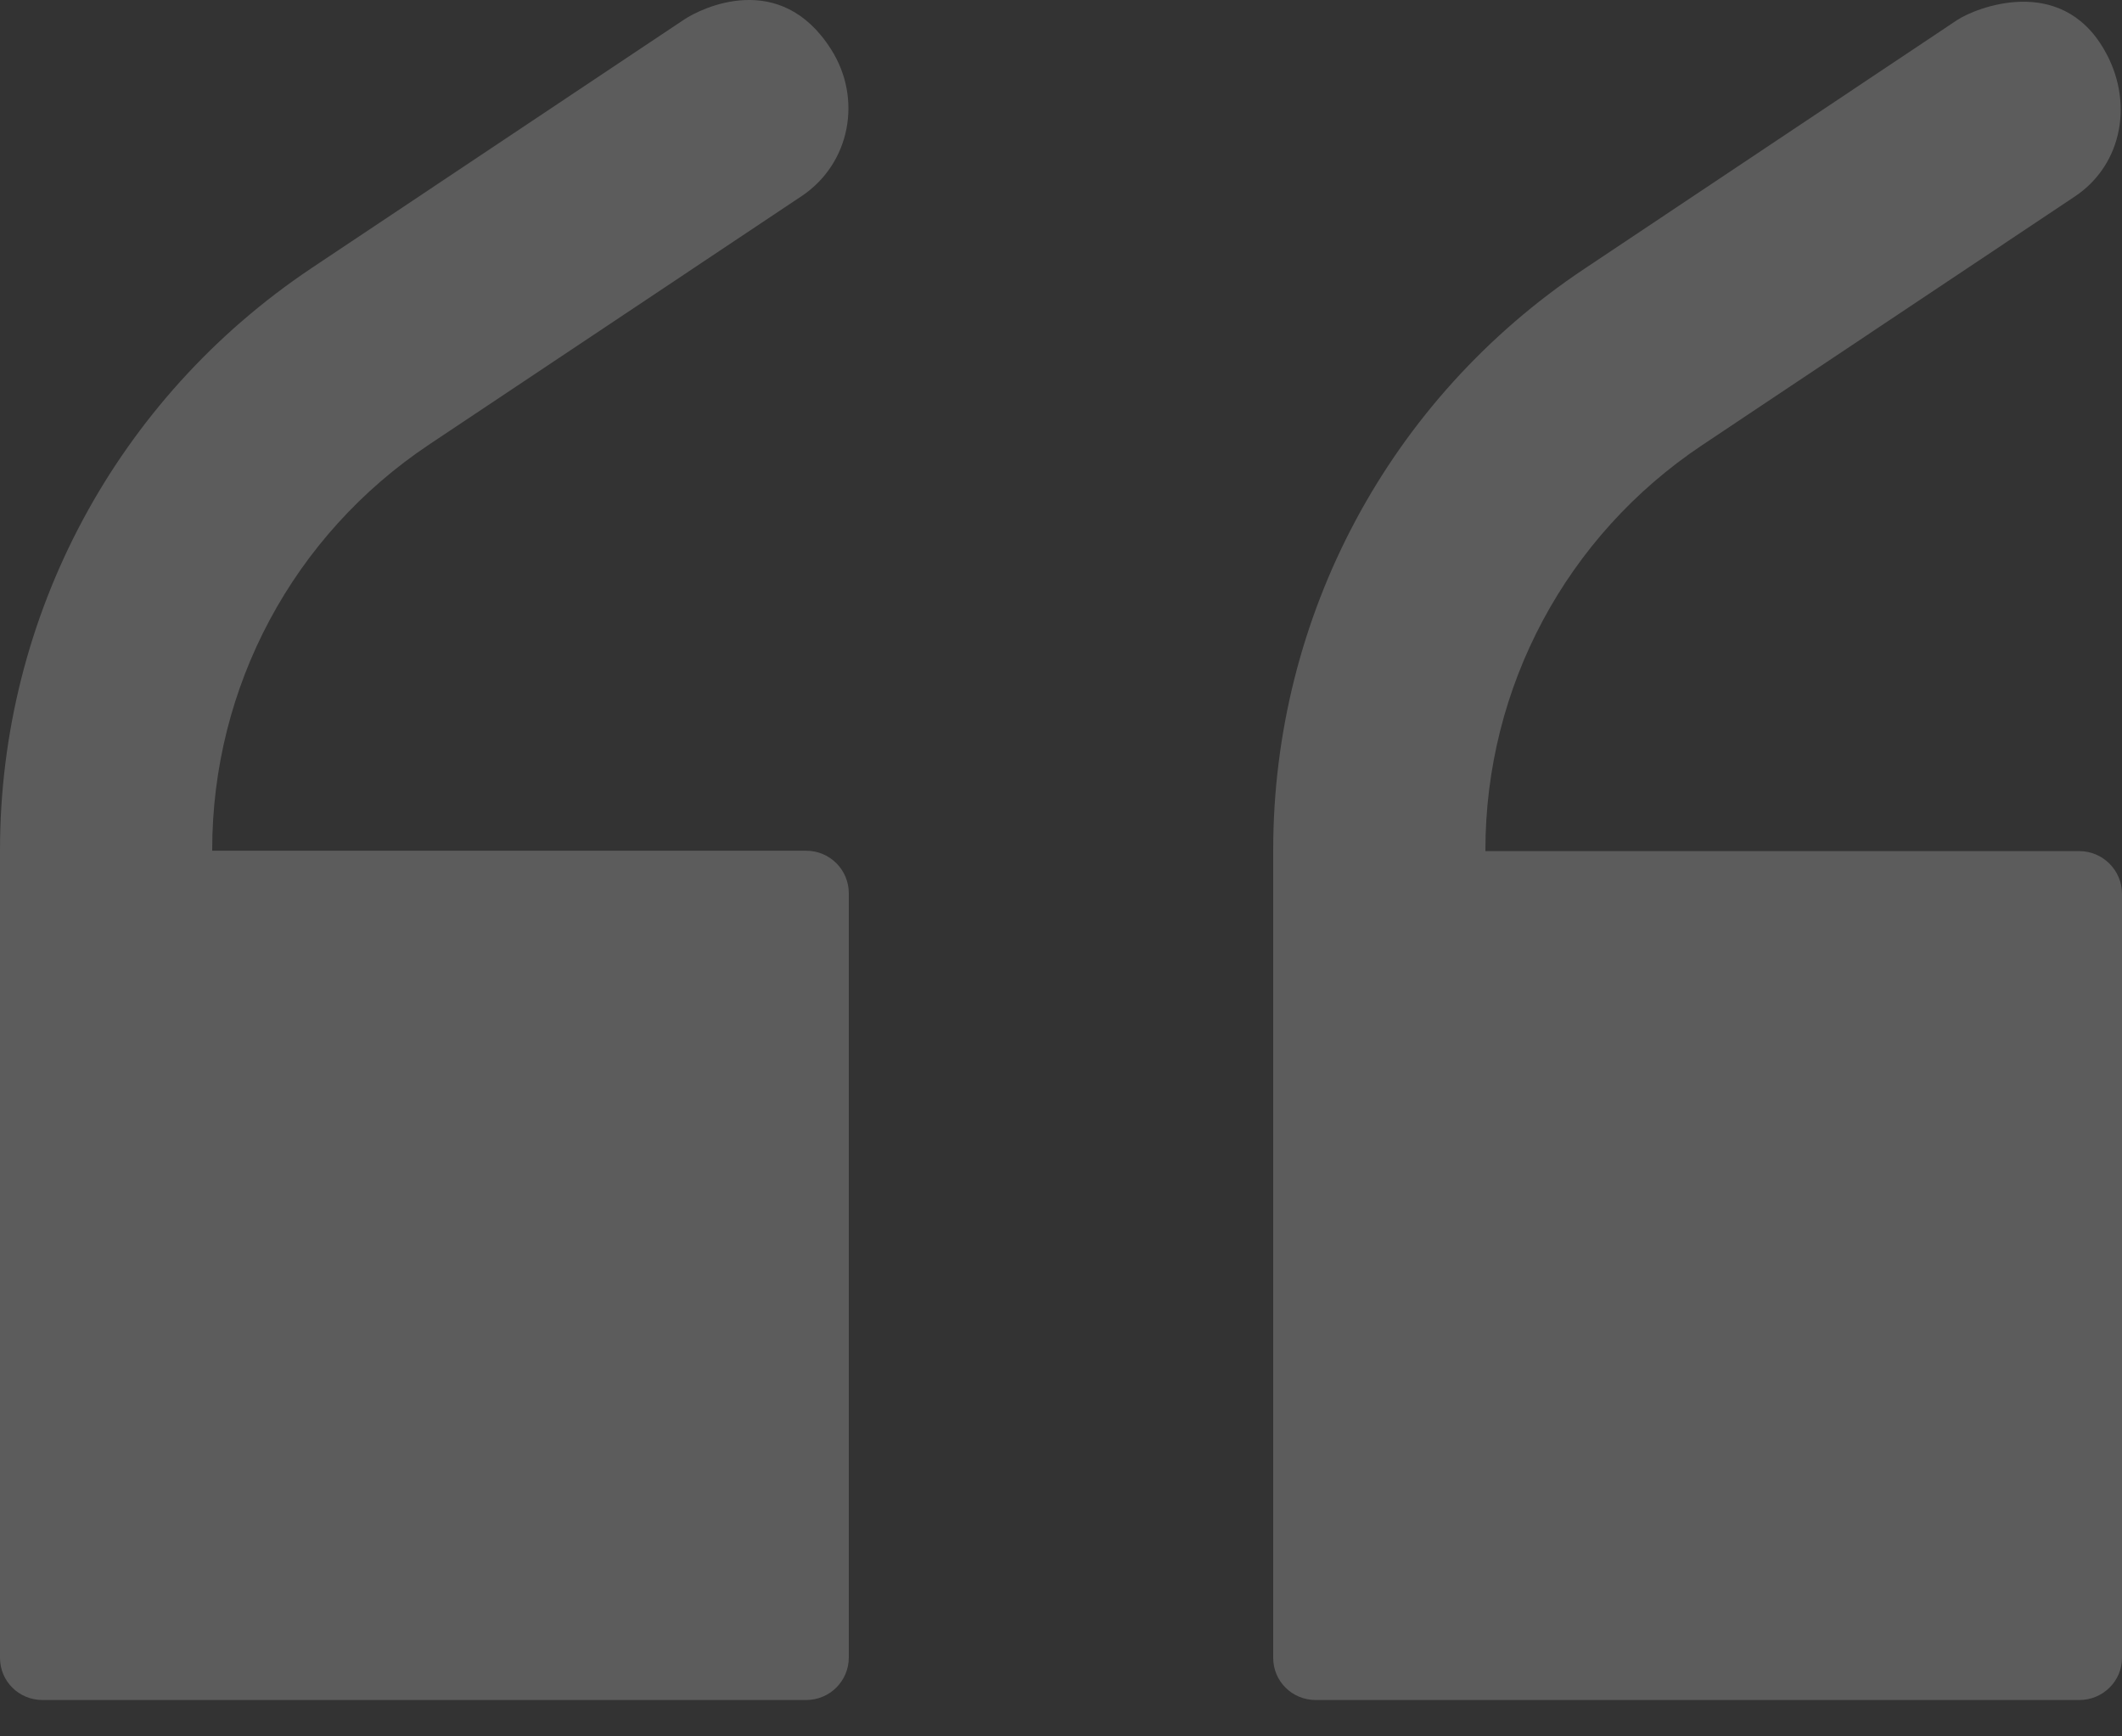<svg width="22" height="18" viewBox="0 0 22 18" fill="none" xmlns="http://www.w3.org/2000/svg">
<rect x="0" y="0" width="22" height="18" fill="#333333" stroke="none"/>
<g opacity="0.2">
<path d="M0.442 17.623H8.358C8.601 17.623 8.8 17.428 8.8 17.181V9.26C8.8 9.018 8.605 8.819 8.358 8.819H2.2V8.81C2.2 7.117 3.04 5.549 4.448 4.609L8.311 2.033C8.817 1.695 8.943 1.019 8.614 0.508C8.09 -0.315 7.276 0.079 7.089 0.205L3.226 2.782C1.208 4.133 0 6.385 0 8.814V17.186C0 17.428 0.195 17.623 0.442 17.623L0.442 17.623Z" fill="white"/>
<path d="M13.642 17.623H21.558C21.801 17.623 22 17.428 22 17.186V9.265C22 9.022 21.801 8.823 21.558 8.823H15.4V8.814C15.4 7.121 16.24 5.553 17.648 4.614L21.511 2.037C22.017 1.699 22.121 1.037 21.814 0.513C21.359 -0.276 20.476 0.084 20.289 0.209L16.427 2.786C14.404 4.133 13.2 6.385 13.2 8.814V17.186C13.2 17.428 13.395 17.623 13.642 17.623L13.642 17.623Z" fill="white"/>
</g>
</svg>
